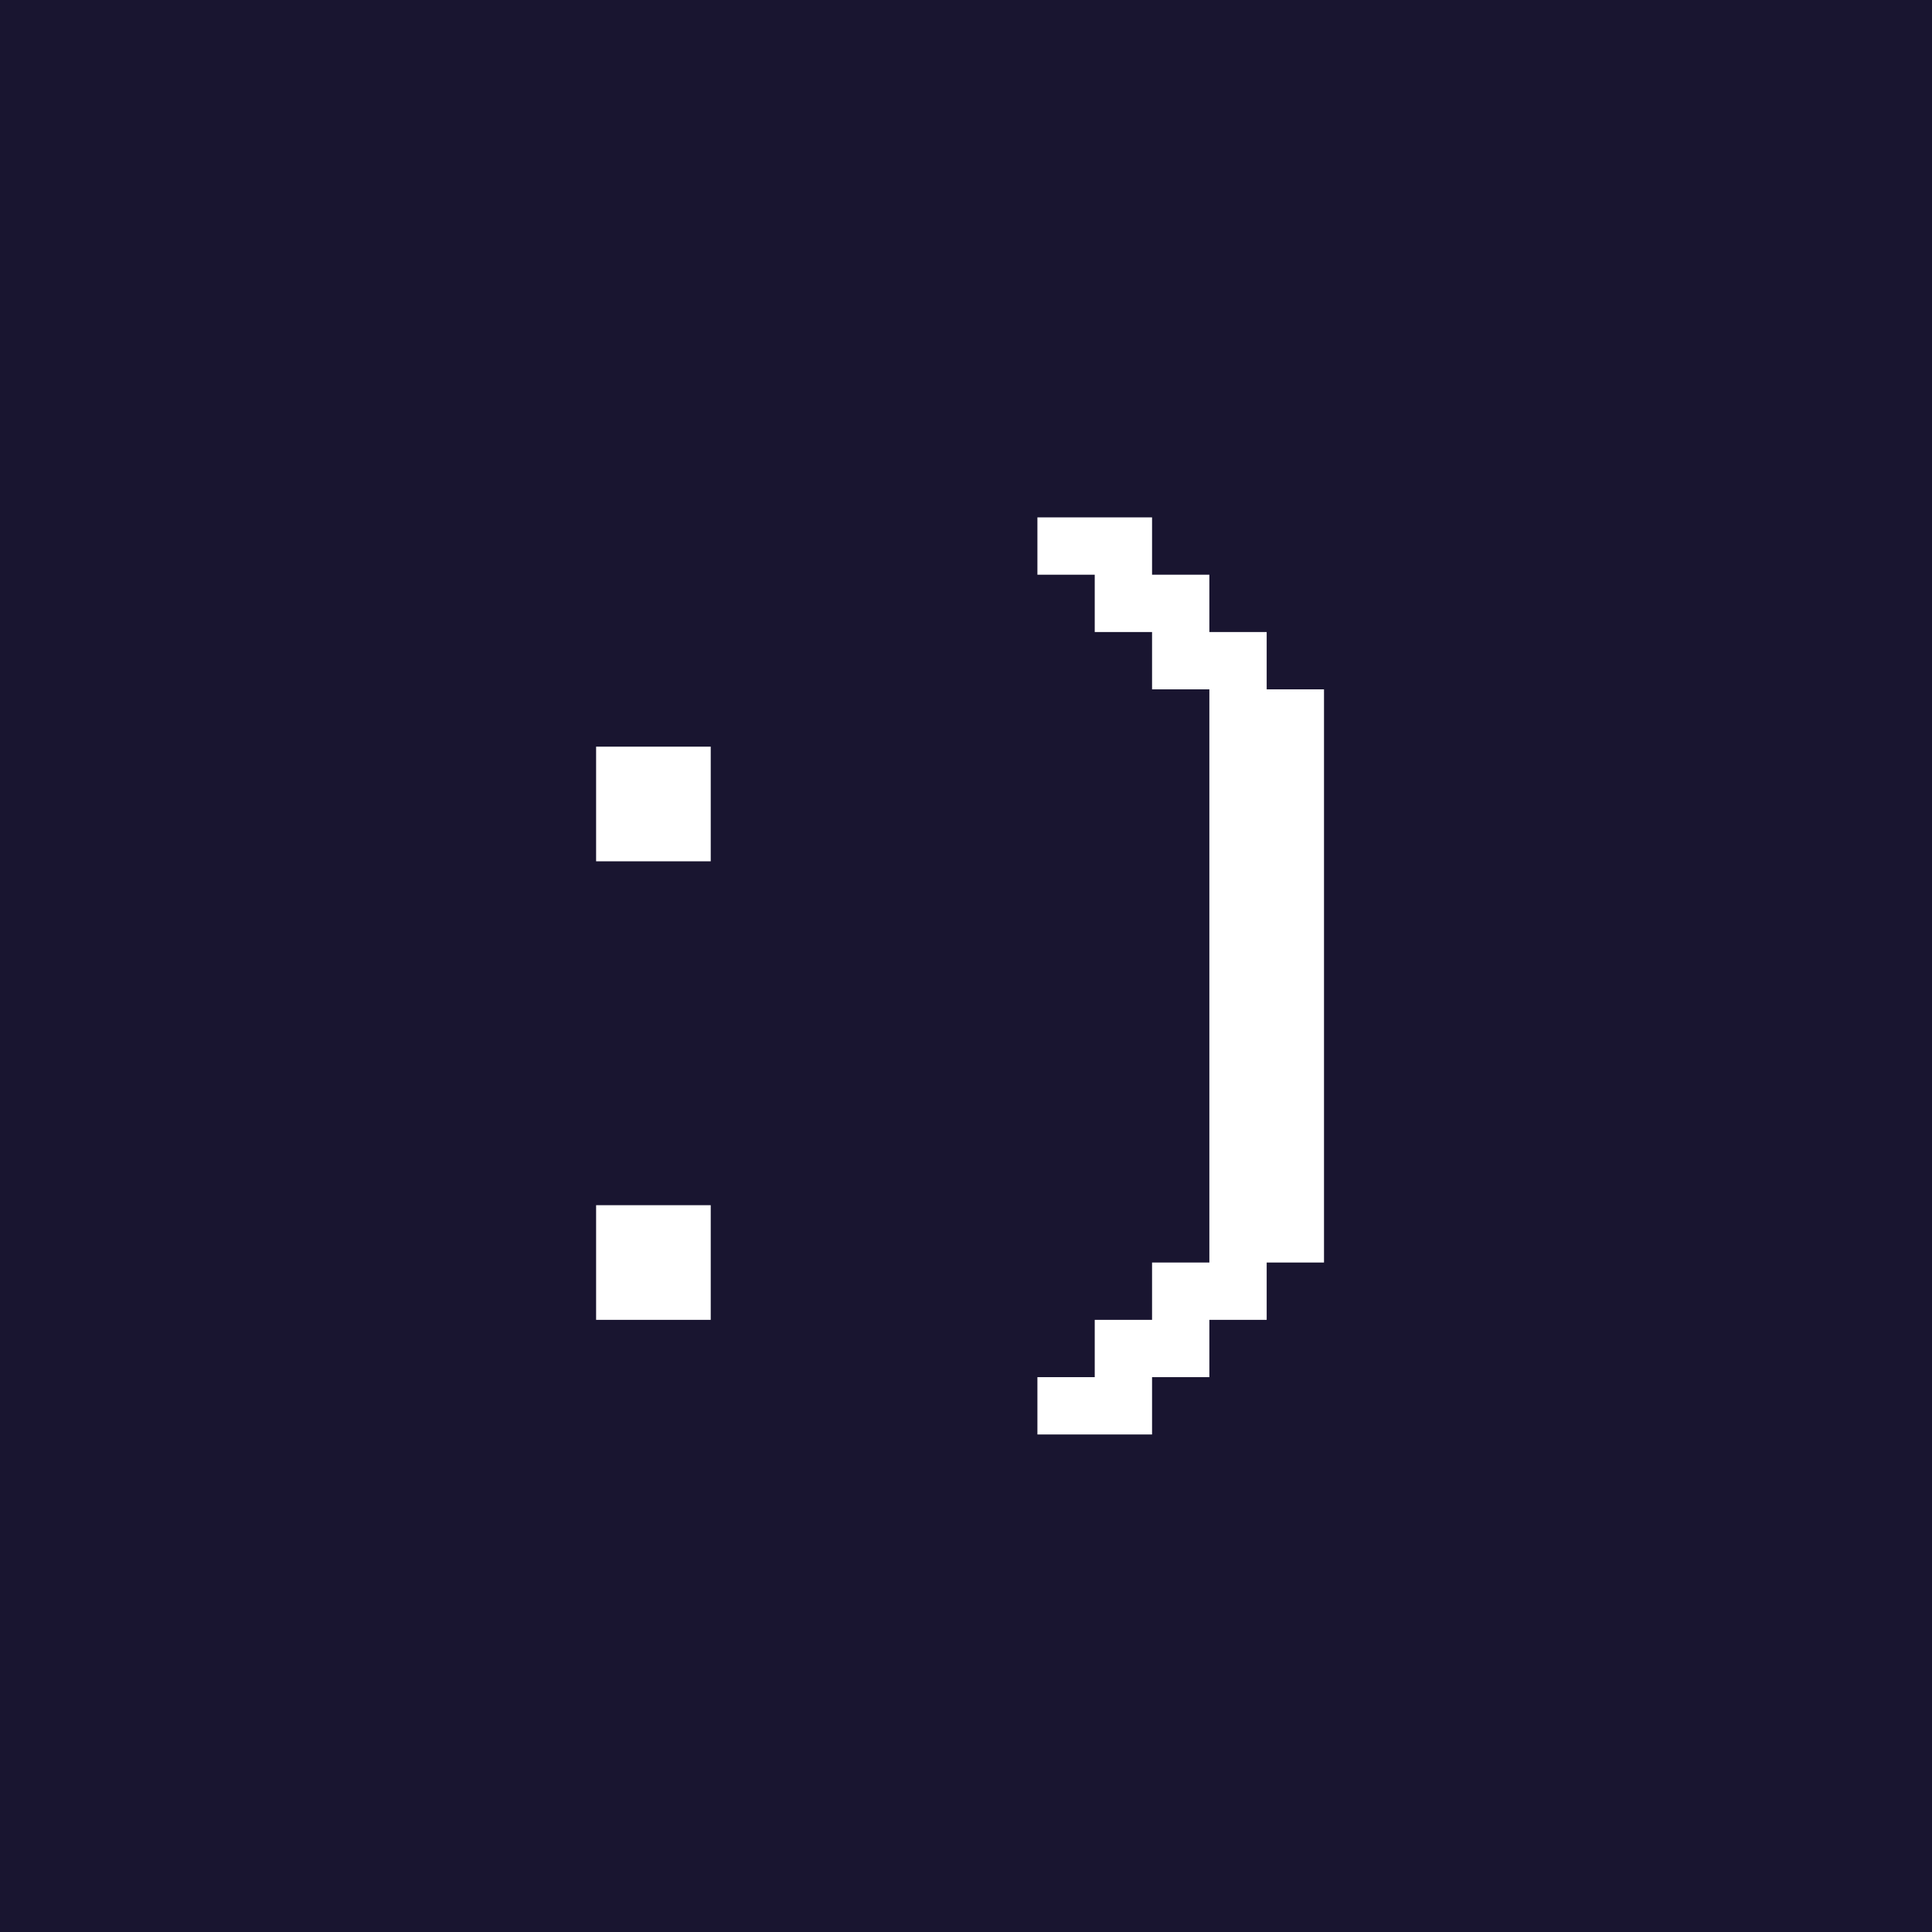 <svg width="79" height="79" viewBox="0 0 79 79" fill="none" xmlns="http://www.w3.org/2000/svg">
<rect width="79" height="79" fill="#191530"/>
<path d="M29.062 49.281V53.969H24.375V49.281H29.062ZM29.062 30.531V35.219H24.375V30.531H29.062ZM47.108 56.312V58.656H42.42V56.312H44.764V53.969H47.108V51.625H49.451V28.188H47.108V25.844H44.764V23.5H42.42V21.156H47.108V23.5H49.451V25.844H51.795V28.188H54.139V51.625H51.795V53.969H49.451V56.312H47.108Z" fill="white"/>
</svg>
